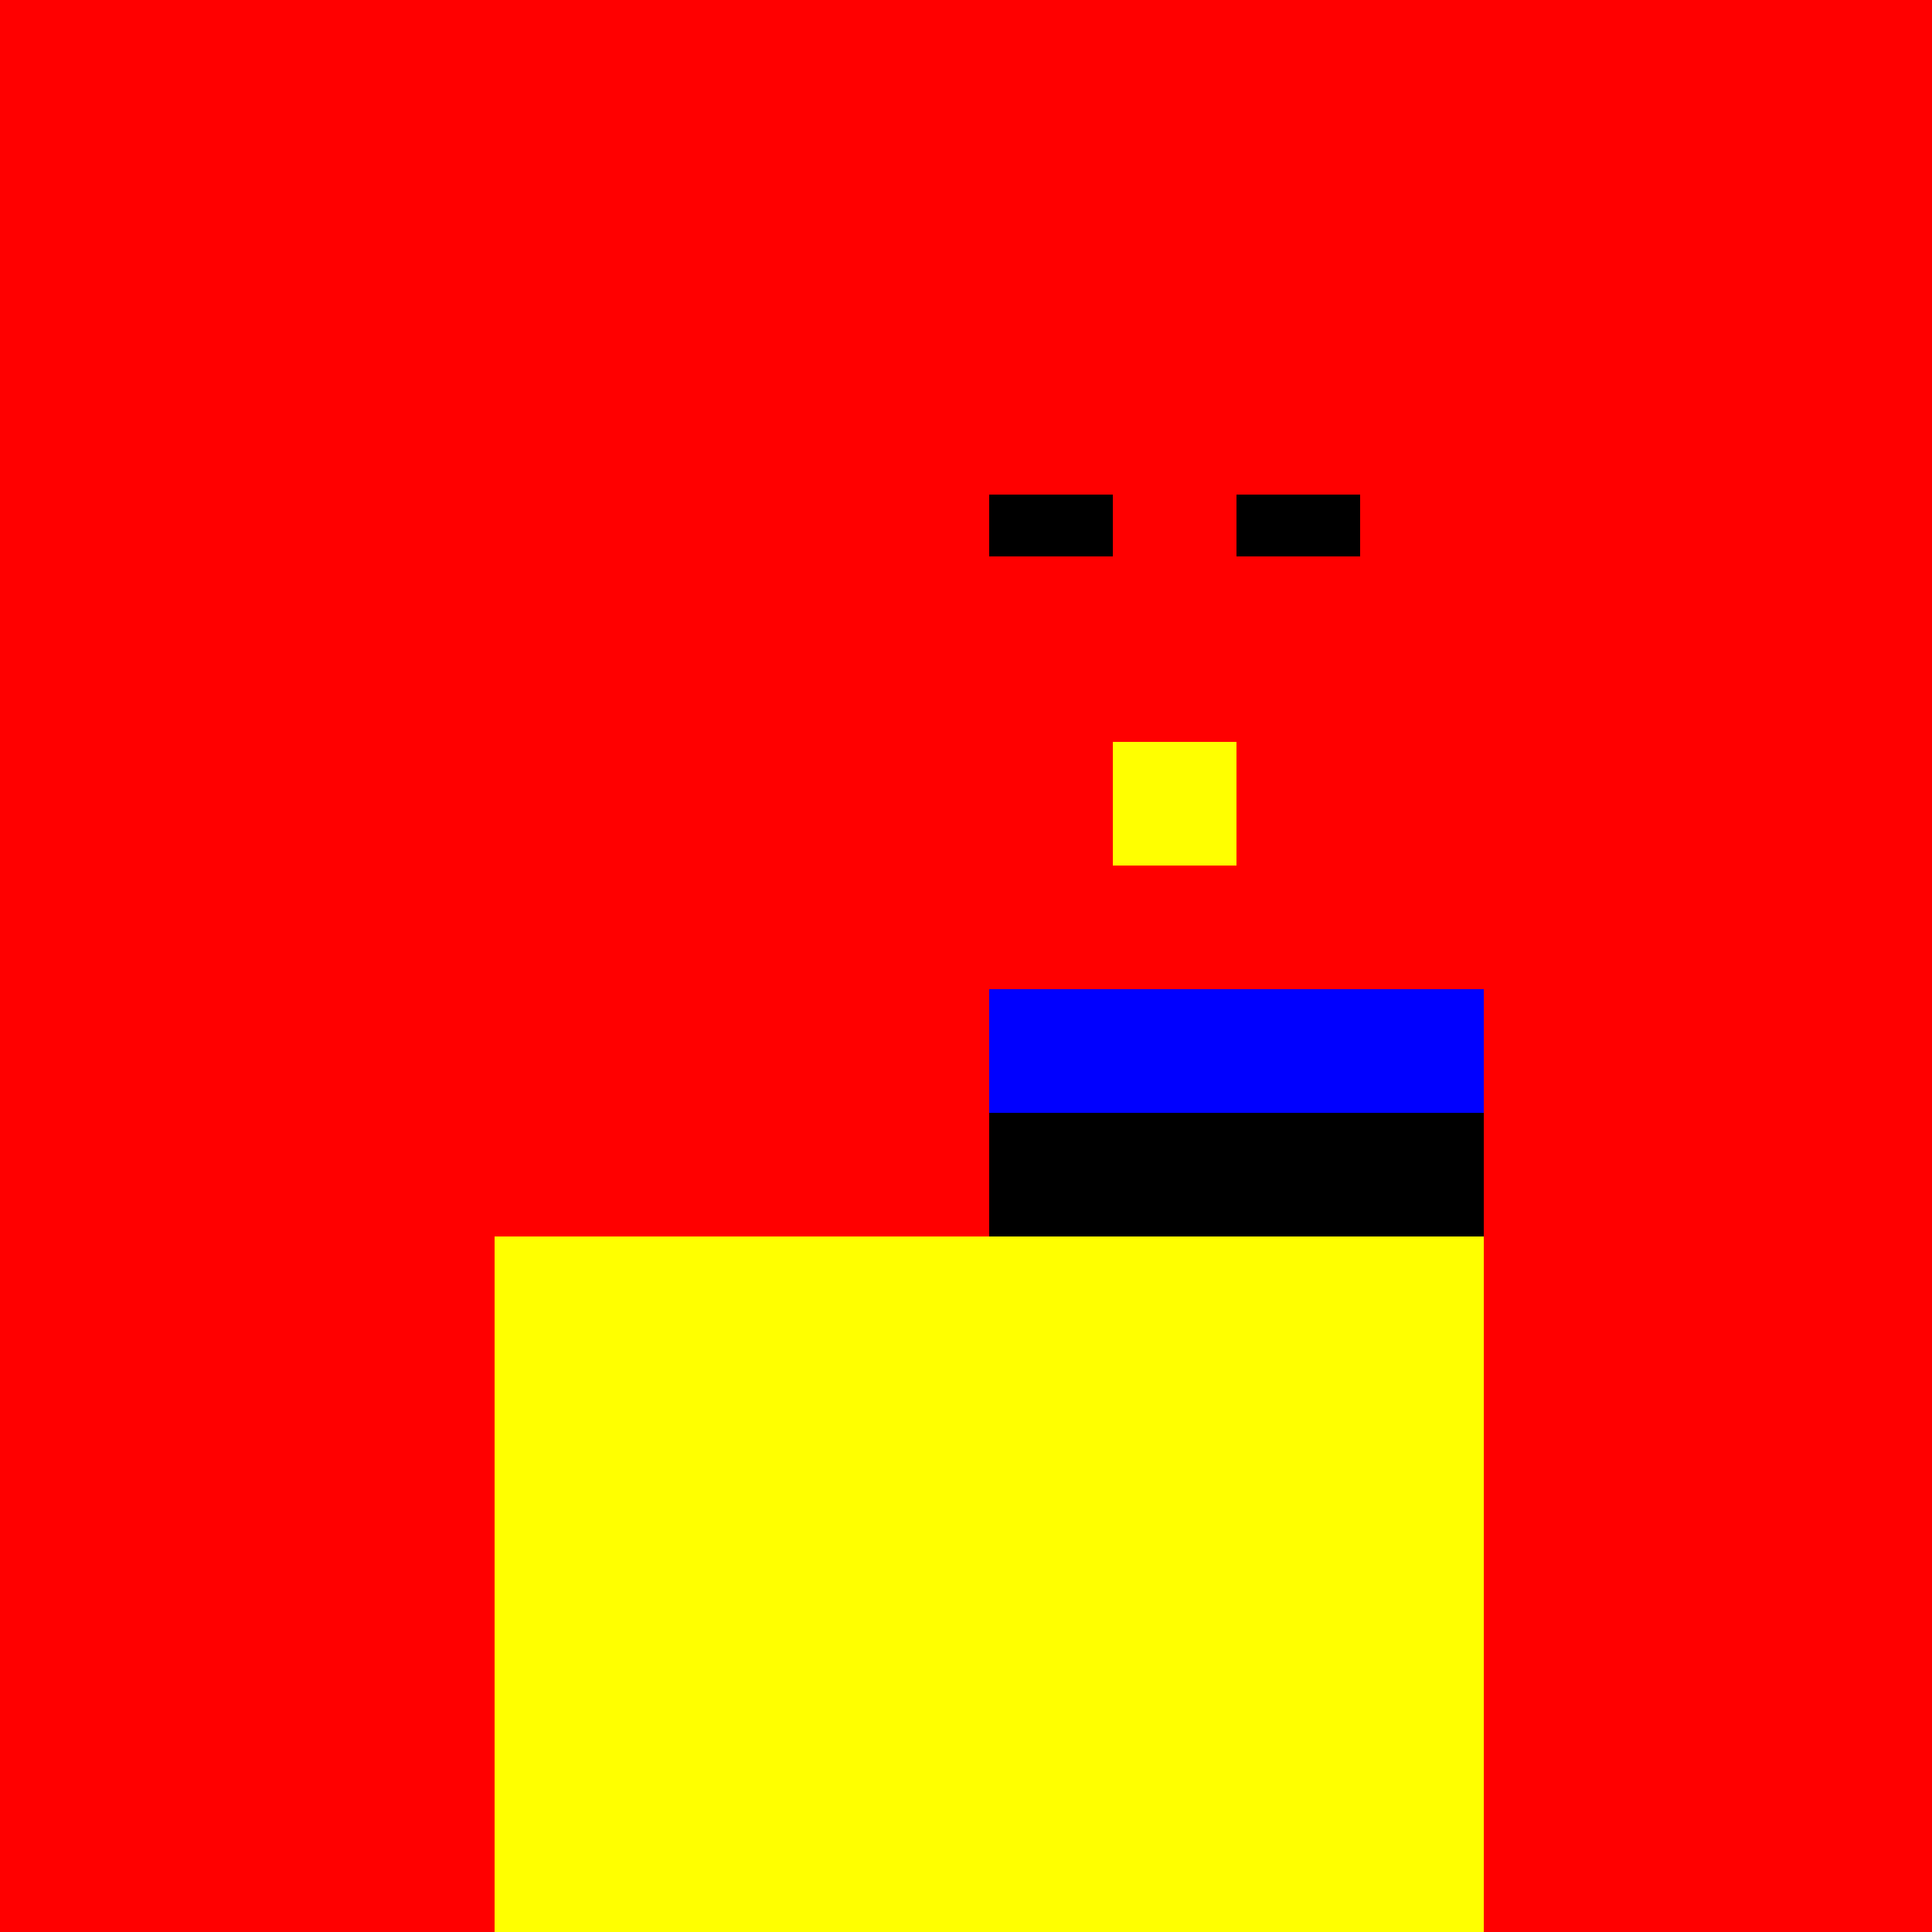 <!--

Generated by DrawGPT.
Free, open source, AI generated images in SVG, PNG, and HTML Canvas format.
https://drawgpt.ai

Created: 2023-09-26T03:31:57.190Z
Link: https://drawgpt.ai/prompt/19709/

-->
<svg xmlns="http://www.w3.org/2000/svg" xmlns:xlink="http://www.w3.org/1999/xlink" width="500" height="500"><defs/><g><rect fill="#FF0000" stroke="none" x="0" y="0" width="512" height="512"/><rect fill="#000000" stroke="none" x="256" y="128" width="32" height="16"/><rect fill="#000000" stroke="none" x="320" y="128" width="32" height="16"/><rect fill="#FFFF00" stroke="none" x="288" y="192" width="32" height="32"/><rect fill="#0000FF" stroke="none" x="256" y="256" width="128" height="32"/><rect fill="#000000" stroke="none" x="256" y="288" width="128" height="32"/><rect fill="#FFFF00" stroke="none" x="128" y="320" width="256" height="192"/></g></svg>
